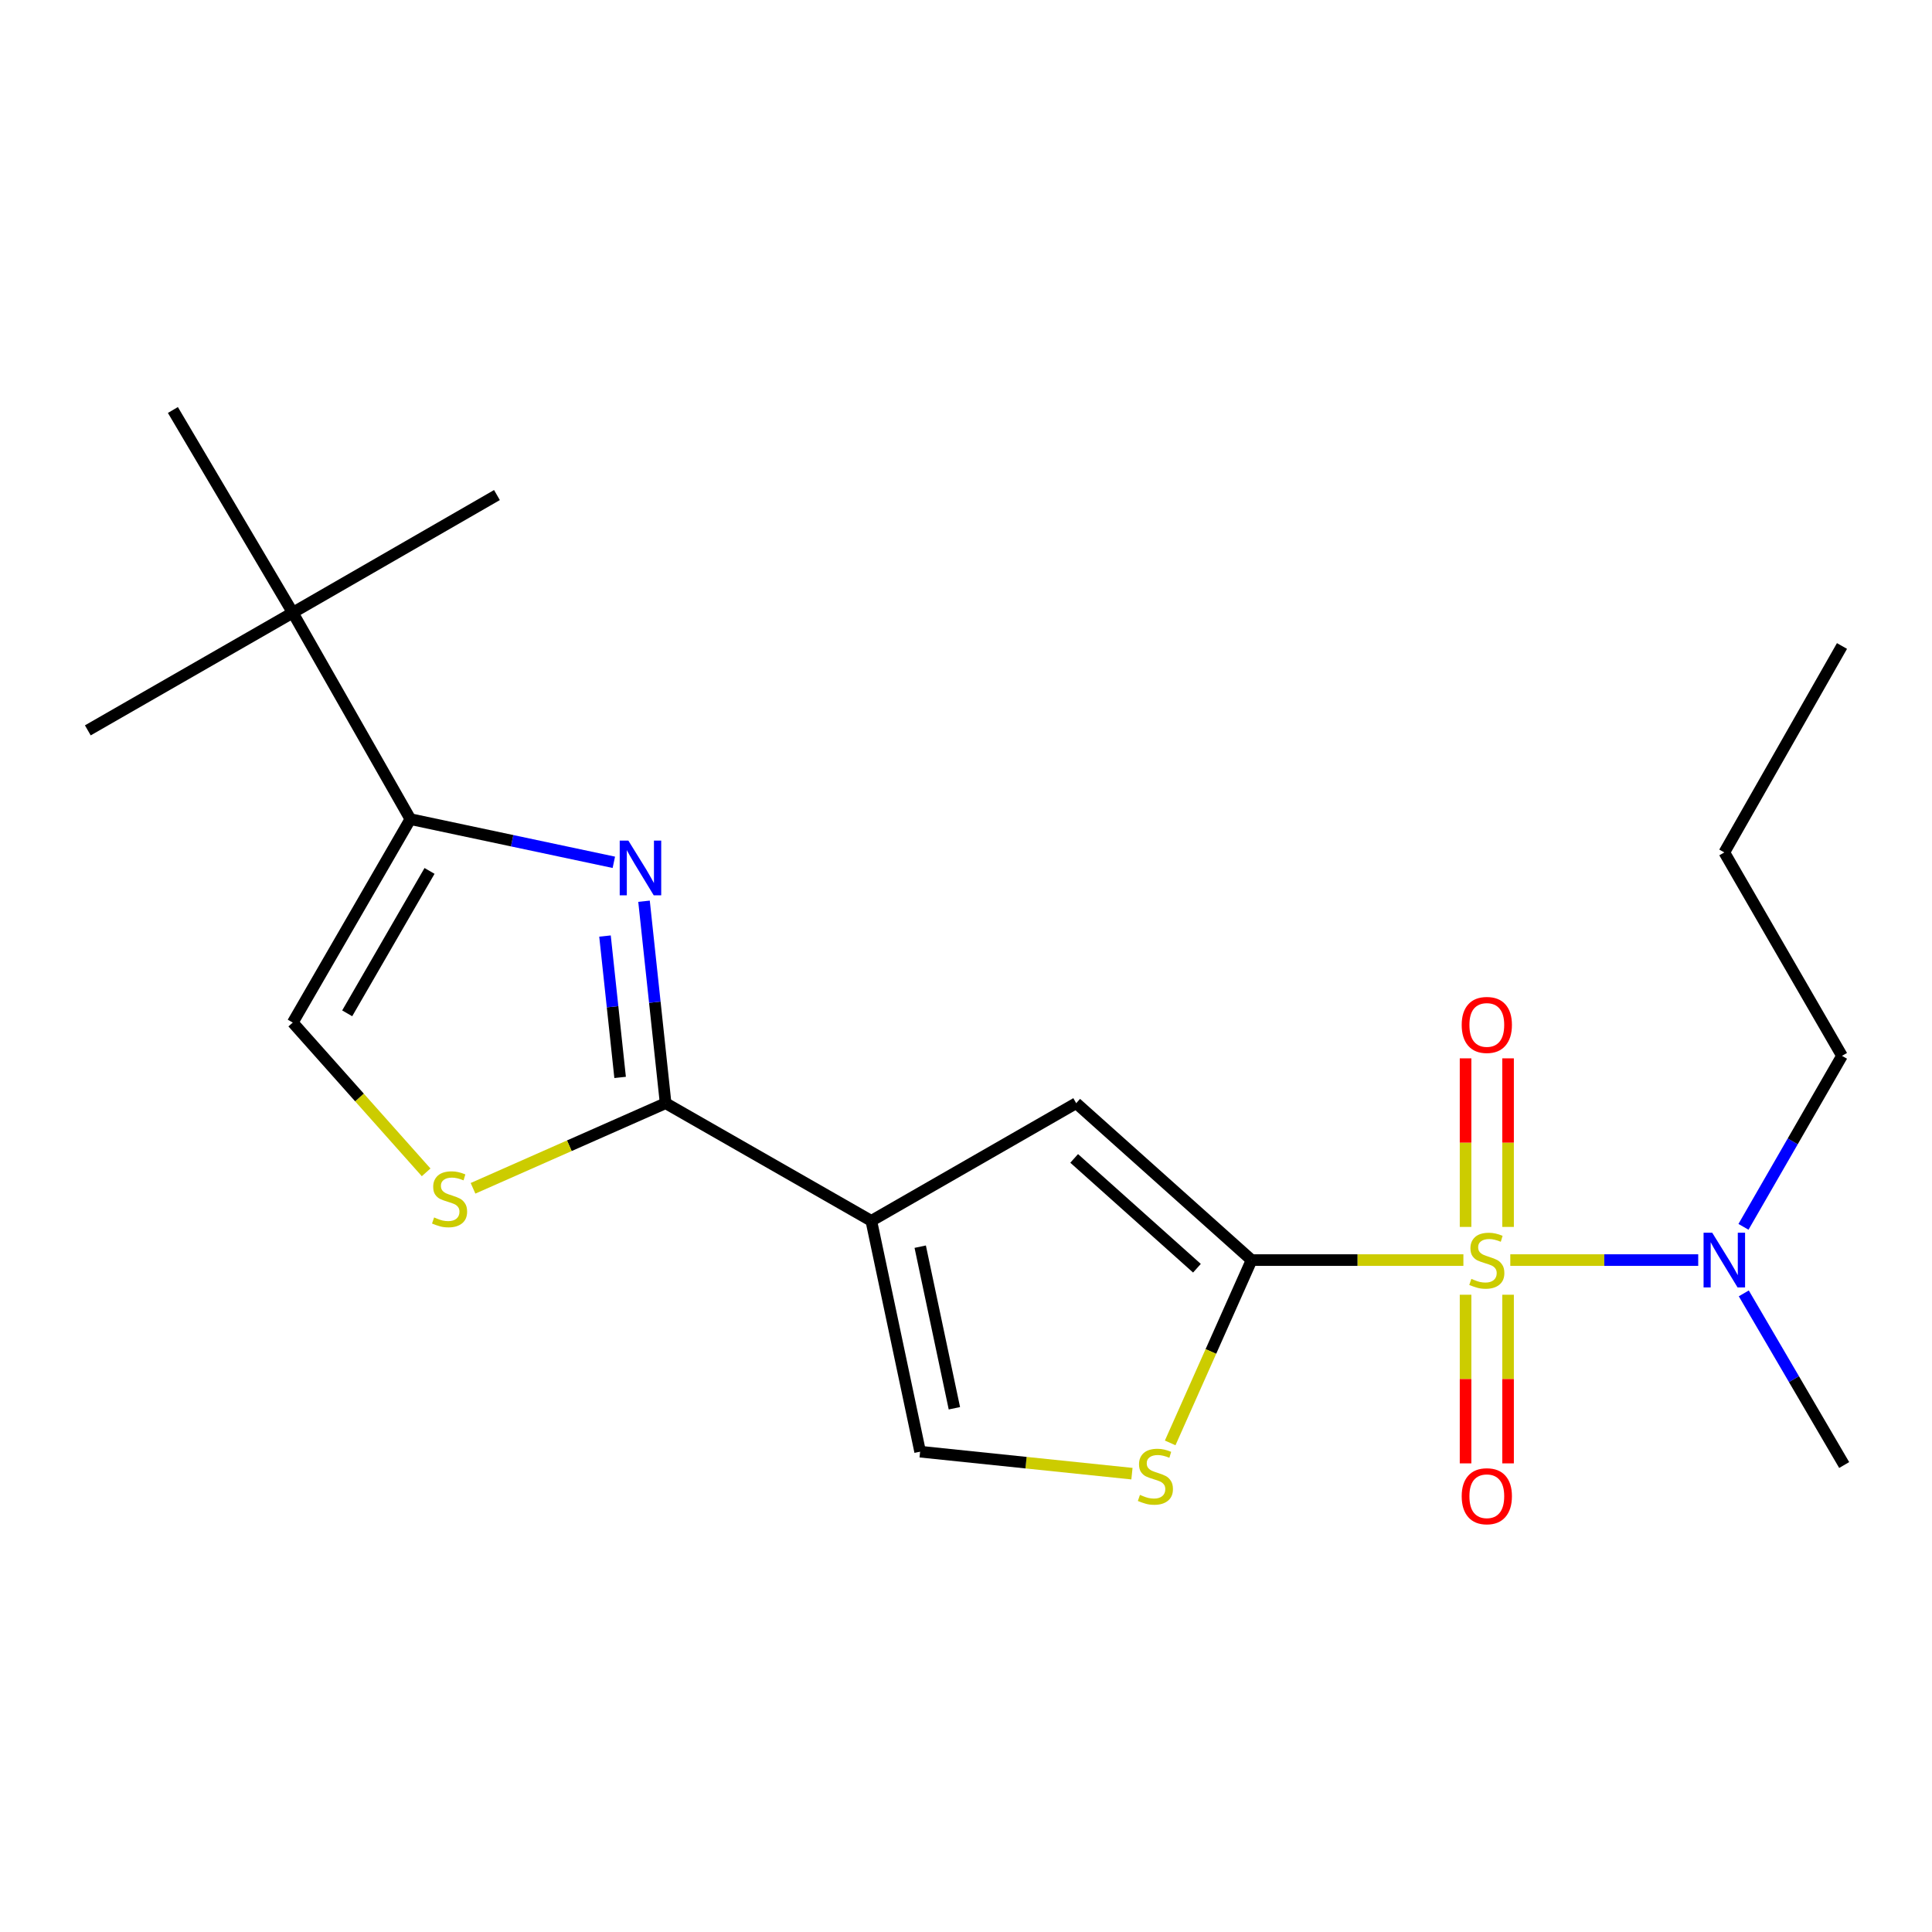 <?xml version='1.0' encoding='iso-8859-1'?>
<svg version='1.1' baseProfile='full'
              xmlns='http://www.w3.org/2000/svg'
                      xmlns:rdkit='http://www.rdkit.org/xml'
                      xmlns:xlink='http://www.w3.org/1999/xlink'
                  xml:space='preserve'
width='1000px' height='1000px' viewBox='0 0 1000 1000'>
<!-- END OF HEADER -->
<rect style='opacity:1.0;fill:#FFFFFF;stroke:none' width='1000' height='1000' x='0' y='0'> </rect>
<path class='bond-0' d='M 757.45,652.217 L 702.633,652.217' style='fill:none;fill-rule:evenodd;stroke:#CCCC00;stroke-width:6px;stroke-linecap:butt;stroke-linejoin:miter;stroke-opacity:1' />
<path class='bond-0' d='M 702.633,652.217 L 647.816,652.217' style='fill:none;fill-rule:evenodd;stroke:#000000;stroke-width:6px;stroke-linecap:butt;stroke-linejoin:miter;stroke-opacity:1' />
<path class='bond-10' d='M 781.727,652.217 L 830.362,652.217' style='fill:none;fill-rule:evenodd;stroke:#CCCC00;stroke-width:6px;stroke-linecap:butt;stroke-linejoin:miter;stroke-opacity:1' />
<path class='bond-10' d='M 830.362,652.217 L 878.996,652.217' style='fill:none;fill-rule:evenodd;stroke:#0000FF;stroke-width:6px;stroke-linecap:butt;stroke-linejoin:miter;stroke-opacity:1' />
<path class='bond-11' d='M 758.574,670.151 L 758.574,713.796' style='fill:none;fill-rule:evenodd;stroke:#CCCC00;stroke-width:6px;stroke-linecap:butt;stroke-linejoin:miter;stroke-opacity:1' />
<path class='bond-11' d='M 758.574,713.796 L 758.574,757.441' style='fill:none;fill-rule:evenodd;stroke:#FF0000;stroke-width:6px;stroke-linecap:butt;stroke-linejoin:miter;stroke-opacity:1' />
<path class='bond-11' d='M 780.574,670.151 L 780.574,713.796' style='fill:none;fill-rule:evenodd;stroke:#CCCC00;stroke-width:6px;stroke-linecap:butt;stroke-linejoin:miter;stroke-opacity:1' />
<path class='bond-11' d='M 780.574,713.796 L 780.574,757.441' style='fill:none;fill-rule:evenodd;stroke:#FF0000;stroke-width:6px;stroke-linecap:butt;stroke-linejoin:miter;stroke-opacity:1' />
<path class='bond-12' d='M 780.574,635.052 L 780.574,591.425' style='fill:none;fill-rule:evenodd;stroke:#CCCC00;stroke-width:6px;stroke-linecap:butt;stroke-linejoin:miter;stroke-opacity:1' />
<path class='bond-12' d='M 780.574,591.425 L 780.574,547.798' style='fill:none;fill-rule:evenodd;stroke:#FF0000;stroke-width:6px;stroke-linecap:butt;stroke-linejoin:miter;stroke-opacity:1' />
<path class='bond-12' d='M 758.574,635.052 L 758.574,591.425' style='fill:none;fill-rule:evenodd;stroke:#CCCC00;stroke-width:6px;stroke-linecap:butt;stroke-linejoin:miter;stroke-opacity:1' />
<path class='bond-12' d='M 758.574,591.425 L 758.574,547.798' style='fill:none;fill-rule:evenodd;stroke:#FF0000;stroke-width:6px;stroke-linecap:butt;stroke-linejoin:miter;stroke-opacity:1' />
<path class='bond-4' d='M 647.816,652.217 L 557.041,571.012' style='fill:none;fill-rule:evenodd;stroke:#000000;stroke-width:6px;stroke-linecap:butt;stroke-linejoin:miter;stroke-opacity:1' />
<path class='bond-4' d='M 619.532,656.433 L 555.989,599.59' style='fill:none;fill-rule:evenodd;stroke:#000000;stroke-width:6px;stroke-linecap:butt;stroke-linejoin:miter;stroke-opacity:1' />
<path class='bond-6' d='M 647.816,652.217 L 626.75,699.532' style='fill:none;fill-rule:evenodd;stroke:#000000;stroke-width:6px;stroke-linecap:butt;stroke-linejoin:miter;stroke-opacity:1' />
<path class='bond-6' d='M 626.75,699.532 L 605.684,746.846' style='fill:none;fill-rule:evenodd;stroke:#CCCC00;stroke-width:6px;stroke-linecap:butt;stroke-linejoin:miter;stroke-opacity:1' />
<path class='bond-1' d='M 450.989,631.903 L 557.041,571.012' style='fill:none;fill-rule:evenodd;stroke:#000000;stroke-width:6px;stroke-linecap:butt;stroke-linejoin:miter;stroke-opacity:1' />
<path class='bond-2' d='M 450.989,631.903 L 344.521,571.012' style='fill:none;fill-rule:evenodd;stroke:#000000;stroke-width:6px;stroke-linecap:butt;stroke-linejoin:miter;stroke-opacity:1' />
<path class='bond-21' d='M 450.989,631.903 L 476.252,751.388' style='fill:none;fill-rule:evenodd;stroke:#000000;stroke-width:6px;stroke-linecap:butt;stroke-linejoin:miter;stroke-opacity:1' />
<path class='bond-21' d='M 476.302,645.275 L 493.987,728.914' style='fill:none;fill-rule:evenodd;stroke:#000000;stroke-width:6px;stroke-linecap:butt;stroke-linejoin:miter;stroke-opacity:1' />
<path class='bond-3' d='M 344.521,571.012 L 338.933,518.744' style='fill:none;fill-rule:evenodd;stroke:#000000;stroke-width:6px;stroke-linecap:butt;stroke-linejoin:miter;stroke-opacity:1' />
<path class='bond-3' d='M 338.933,518.744 L 333.345,466.475' style='fill:none;fill-rule:evenodd;stroke:#0000FF;stroke-width:6px;stroke-linecap:butt;stroke-linejoin:miter;stroke-opacity:1' />
<path class='bond-3' d='M 320.969,557.67 L 317.058,521.082' style='fill:none;fill-rule:evenodd;stroke:#000000;stroke-width:6px;stroke-linecap:butt;stroke-linejoin:miter;stroke-opacity:1' />
<path class='bond-3' d='M 317.058,521.082 L 313.146,484.495' style='fill:none;fill-rule:evenodd;stroke:#0000FF;stroke-width:6px;stroke-linecap:butt;stroke-linejoin:miter;stroke-opacity:1' />
<path class='bond-7' d='M 344.521,571.012 L 294.678,593.038' style='fill:none;fill-rule:evenodd;stroke:#000000;stroke-width:6px;stroke-linecap:butt;stroke-linejoin:miter;stroke-opacity:1' />
<path class='bond-7' d='M 294.678,593.038 L 244.836,615.064' style='fill:none;fill-rule:evenodd;stroke:#CCCC00;stroke-width:6px;stroke-linecap:butt;stroke-linejoin:miter;stroke-opacity:1' />
<path class='bond-5' d='M 317.72,446.329 L 265.065,435.154' style='fill:none;fill-rule:evenodd;stroke:#0000FF;stroke-width:6px;stroke-linecap:butt;stroke-linejoin:miter;stroke-opacity:1' />
<path class='bond-5' d='M 265.065,435.154 L 212.41,423.979' style='fill:none;fill-rule:evenodd;stroke:#000000;stroke-width:6px;stroke-linecap:butt;stroke-linejoin:miter;stroke-opacity:1' />
<path class='bond-13' d='M 212.41,423.979 L 151.531,317.132' style='fill:none;fill-rule:evenodd;stroke:#000000;stroke-width:6px;stroke-linecap:butt;stroke-linejoin:miter;stroke-opacity:1' />
<path class='bond-22' d='M 212.41,423.979 L 151.531,529.285' style='fill:none;fill-rule:evenodd;stroke:#000000;stroke-width:6px;stroke-linecap:butt;stroke-linejoin:miter;stroke-opacity:1' />
<path class='bond-22' d='M 222.325,450.785 L 179.71,524.5' style='fill:none;fill-rule:evenodd;stroke:#000000;stroke-width:6px;stroke-linecap:butt;stroke-linejoin:miter;stroke-opacity:1' />
<path class='bond-8' d='M 585.894,762.766 L 531.073,757.077' style='fill:none;fill-rule:evenodd;stroke:#CCCC00;stroke-width:6px;stroke-linecap:butt;stroke-linejoin:miter;stroke-opacity:1' />
<path class='bond-8' d='M 531.073,757.077 L 476.252,751.388' style='fill:none;fill-rule:evenodd;stroke:#000000;stroke-width:6px;stroke-linecap:butt;stroke-linejoin:miter;stroke-opacity:1' />
<path class='bond-9' d='M 220.568,606.805 L 186.05,568.045' style='fill:none;fill-rule:evenodd;stroke:#CCCC00;stroke-width:6px;stroke-linecap:butt;stroke-linejoin:miter;stroke-opacity:1' />
<path class='bond-9' d='M 186.05,568.045 L 151.531,529.285' style='fill:none;fill-rule:evenodd;stroke:#000000;stroke-width:6px;stroke-linecap:butt;stroke-linejoin:miter;stroke-opacity:1' />
<path class='bond-14' d='M 902.421,635.007 L 927.915,590.757' style='fill:none;fill-rule:evenodd;stroke:#0000FF;stroke-width:6px;stroke-linecap:butt;stroke-linejoin:miter;stroke-opacity:1' />
<path class='bond-14' d='M 927.915,590.757 L 953.409,546.507' style='fill:none;fill-rule:evenodd;stroke:#000000;stroke-width:6px;stroke-linecap:butt;stroke-linejoin:miter;stroke-opacity:1' />
<path class='bond-15' d='M 902.584,669.449 L 928.565,713.871' style='fill:none;fill-rule:evenodd;stroke:#0000FF;stroke-width:6px;stroke-linecap:butt;stroke-linejoin:miter;stroke-opacity:1' />
<path class='bond-15' d='M 928.565,713.871 L 954.545,758.294' style='fill:none;fill-rule:evenodd;stroke:#000000;stroke-width:6px;stroke-linecap:butt;stroke-linejoin:miter;stroke-opacity:1' />
<path class='bond-16' d='M 151.531,317.132 L 89.491,212.216' style='fill:none;fill-rule:evenodd;stroke:#000000;stroke-width:6px;stroke-linecap:butt;stroke-linejoin:miter;stroke-opacity:1' />
<path class='bond-17' d='M 151.531,317.132 L 257.217,256.24' style='fill:none;fill-rule:evenodd;stroke:#000000;stroke-width:6px;stroke-linecap:butt;stroke-linejoin:miter;stroke-opacity:1' />
<path class='bond-18' d='M 151.531,317.132 L 45.455,378.035' style='fill:none;fill-rule:evenodd;stroke:#000000;stroke-width:6px;stroke-linecap:butt;stroke-linejoin:miter;stroke-opacity:1' />
<path class='bond-19' d='M 953.409,546.507 L 892.505,441.212' style='fill:none;fill-rule:evenodd;stroke:#000000;stroke-width:6px;stroke-linecap:butt;stroke-linejoin:miter;stroke-opacity:1' />
<path class='bond-20' d='M 892.505,441.212 L 953.409,334.365' style='fill:none;fill-rule:evenodd;stroke:#000000;stroke-width:6px;stroke-linecap:butt;stroke-linejoin:miter;stroke-opacity:1' />
<path  class='atom-0' d='M 761.574 661.937
Q 761.894 662.057, 763.214 662.617
Q 764.534 663.177, 765.974 663.537
Q 767.454 663.857, 768.894 663.857
Q 771.574 663.857, 773.134 662.577
Q 774.694 661.257, 774.694 658.977
Q 774.694 657.417, 773.894 656.457
Q 773.134 655.497, 771.934 654.977
Q 770.734 654.457, 768.734 653.857
Q 766.214 653.097, 764.694 652.377
Q 763.214 651.657, 762.134 650.137
Q 761.094 648.617, 761.094 646.057
Q 761.094 642.497, 763.494 640.297
Q 765.934 638.097, 770.734 638.097
Q 774.014 638.097, 777.734 639.657
L 776.814 642.737
Q 773.414 641.337, 770.854 641.337
Q 768.094 641.337, 766.574 642.497
Q 765.054 643.617, 765.094 645.577
Q 765.094 647.097, 765.854 648.017
Q 766.654 648.937, 767.774 649.457
Q 768.934 649.977, 770.854 650.577
Q 773.414 651.377, 774.934 652.177
Q 776.454 652.977, 777.534 654.617
Q 778.654 656.217, 778.654 658.977
Q 778.654 662.897, 776.014 665.017
Q 773.414 667.097, 769.054 667.097
Q 766.534 667.097, 764.614 666.537
Q 762.734 666.017, 760.494 665.097
L 761.574 661.937
' fill='#CCCC00'/>
<path  class='atom-4' d='M 325.244 435.094
L 334.524 450.094
Q 335.444 451.574, 336.924 454.254
Q 338.404 456.934, 338.484 457.094
L 338.484 435.094
L 342.244 435.094
L 342.244 463.414
L 338.364 463.414
L 328.404 447.014
Q 327.244 445.094, 326.004 442.894
Q 324.804 440.694, 324.444 440.014
L 324.444 463.414
L 320.764 463.414
L 320.764 435.094
L 325.244 435.094
' fill='#0000FF'/>
<path  class='atom-7' d='M 590.035 773.746
Q 590.355 773.866, 591.675 774.426
Q 592.995 774.986, 594.435 775.346
Q 595.915 775.666, 597.355 775.666
Q 600.035 775.666, 601.595 774.386
Q 603.155 773.066, 603.155 770.786
Q 603.155 769.226, 602.355 768.266
Q 601.595 767.306, 600.395 766.786
Q 599.195 766.266, 597.195 765.666
Q 594.675 764.906, 593.155 764.186
Q 591.675 763.466, 590.595 761.946
Q 589.555 760.426, 589.555 757.866
Q 589.555 754.306, 591.955 752.106
Q 594.395 749.906, 599.195 749.906
Q 602.475 749.906, 606.195 751.466
L 605.275 754.546
Q 601.875 753.146, 599.315 753.146
Q 596.555 753.146, 595.035 754.306
Q 593.515 755.426, 593.555 757.386
Q 593.555 758.906, 594.315 759.826
Q 595.115 760.746, 596.235 761.266
Q 597.395 761.786, 599.315 762.386
Q 601.875 763.186, 603.395 763.986
Q 604.915 764.786, 605.995 766.426
Q 607.115 768.026, 607.115 770.786
Q 607.115 774.706, 604.475 776.826
Q 601.875 778.906, 597.515 778.906
Q 594.995 778.906, 593.075 778.346
Q 591.195 777.826, 588.955 776.906
L 590.035 773.746
' fill='#CCCC00'/>
<path  class='atom-8' d='M 224.699 630.147
Q 225.019 630.267, 226.339 630.827
Q 227.659 631.387, 229.099 631.747
Q 230.579 632.067, 232.019 632.067
Q 234.699 632.067, 236.259 630.787
Q 237.819 629.467, 237.819 627.187
Q 237.819 625.627, 237.019 624.667
Q 236.259 623.707, 235.059 623.187
Q 233.859 622.667, 231.859 622.067
Q 229.339 621.307, 227.819 620.587
Q 226.339 619.867, 225.259 618.347
Q 224.219 616.827, 224.219 614.267
Q 224.219 610.707, 226.619 608.507
Q 229.059 606.307, 233.859 606.307
Q 237.139 606.307, 240.859 607.867
L 239.939 610.947
Q 236.539 609.547, 233.979 609.547
Q 231.219 609.547, 229.699 610.707
Q 228.179 611.827, 228.219 613.787
Q 228.219 615.307, 228.979 616.227
Q 229.779 617.147, 230.899 617.667
Q 232.059 618.187, 233.979 618.787
Q 236.539 619.587, 238.059 620.387
Q 239.579 621.187, 240.659 622.827
Q 241.779 624.427, 241.779 627.187
Q 241.779 631.107, 239.139 633.227
Q 236.539 635.307, 232.179 635.307
Q 229.659 635.307, 227.739 634.747
Q 225.859 634.227, 223.619 633.307
L 224.699 630.147
' fill='#CCCC00'/>
<path  class='atom-11' d='M 886.245 638.057
L 895.525 653.057
Q 896.445 654.537, 897.925 657.217
Q 899.405 659.897, 899.485 660.057
L 899.485 638.057
L 903.245 638.057
L 903.245 666.377
L 899.365 666.377
L 889.405 649.977
Q 888.245 648.057, 887.005 645.857
Q 885.805 643.657, 885.445 642.977
L 885.445 666.377
L 881.765 666.377
L 881.765 638.057
L 886.245 638.057
' fill='#0000FF'/>
<path  class='atom-12' d='M 756.574 774.446
Q 756.574 767.646, 759.934 763.846
Q 763.294 760.046, 769.574 760.046
Q 775.854 760.046, 779.214 763.846
Q 782.574 767.646, 782.574 774.446
Q 782.574 781.326, 779.174 785.246
Q 775.774 789.126, 769.574 789.126
Q 763.334 789.126, 759.934 785.246
Q 756.574 781.366, 756.574 774.446
M 769.574 785.926
Q 773.894 785.926, 776.214 783.046
Q 778.574 780.126, 778.574 774.446
Q 778.574 768.886, 776.214 766.086
Q 773.894 763.246, 769.574 763.246
Q 765.254 763.246, 762.894 766.046
Q 760.574 768.846, 760.574 774.446
Q 760.574 780.166, 762.894 783.046
Q 765.254 785.926, 769.574 785.926
' fill='#FF0000'/>
<path  class='atom-13' d='M 756.574 530.502
Q 756.574 523.702, 759.934 519.902
Q 763.294 516.102, 769.574 516.102
Q 775.854 516.102, 779.214 519.902
Q 782.574 523.702, 782.574 530.502
Q 782.574 537.382, 779.174 541.302
Q 775.774 545.182, 769.574 545.182
Q 763.334 545.182, 759.934 541.302
Q 756.574 537.422, 756.574 530.502
M 769.574 541.982
Q 773.894 541.982, 776.214 539.102
Q 778.574 536.182, 778.574 530.502
Q 778.574 524.942, 776.214 522.142
Q 773.894 519.302, 769.574 519.302
Q 765.254 519.302, 762.894 522.102
Q 760.574 524.902, 760.574 530.502
Q 760.574 536.222, 762.894 539.102
Q 765.254 541.982, 769.574 541.982
' fill='#FF0000'/>
</svg>
